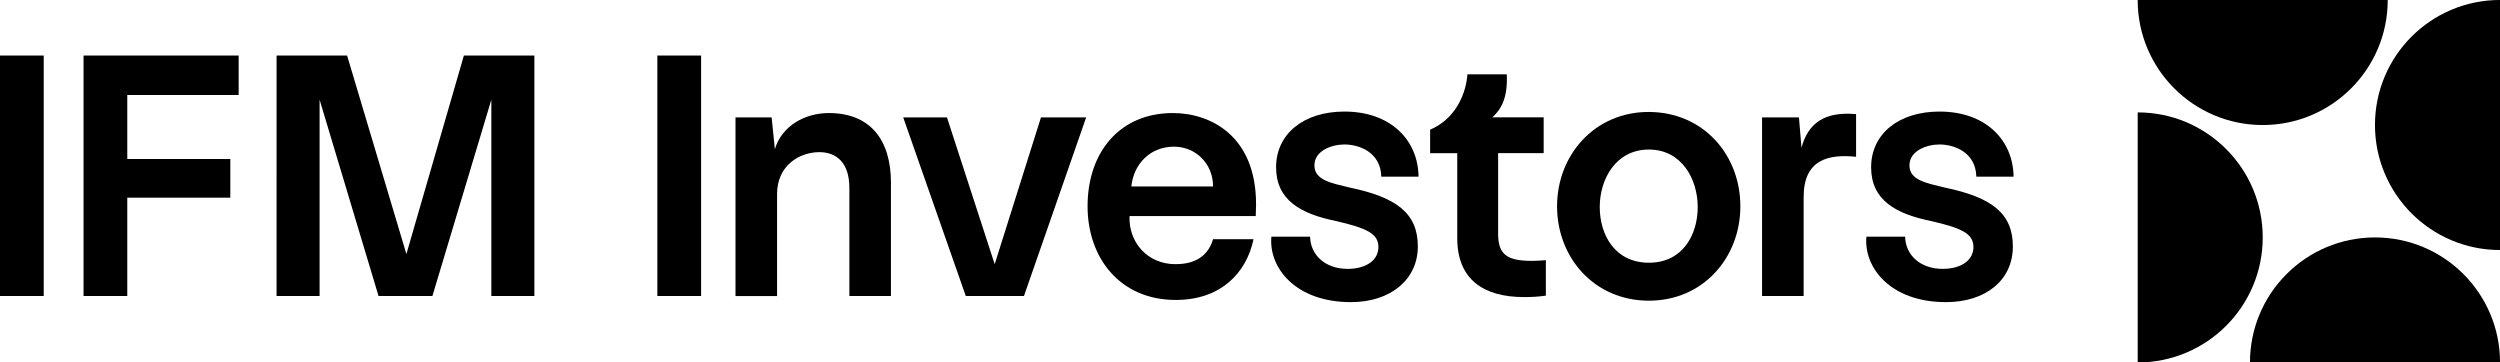 <?xml version="1.0" encoding="UTF-8"?>
<svg xmlns="http://www.w3.org/2000/svg" id="Layer_1" data-name="Layer 1" viewBox="0 0 776.22 112.54">
  <g>
    <path d="M204.1,17.25h13.58s0,74.65,0,74.65h-13.58s0-74.65,0-74.65Z"></path>
    <path d="M228.35,36.45h11.23s1.01,9.88,1.01,9.88c2.13-7.3,9.43-11.23,16.73-11.23,12.69,0,19.31,8.08,19.31,21.67v35.14s-12.91,0-12.91,0v-33.56c0-7.86-4.04-11.11-9.32-11.11-5.95,0-13.13,3.93-13.13,13.02v31.66s-12.91,0-12.91,0v-55.45Z"></path>
    <path d="M317.93,91.9h-18.07s-19.42-55.45-19.42-55.45h13.58s14.82,45.58,14.82,45.58l14.37-45.58h14.03s-19.31,55.45-19.31,55.45Z"></path>
    <path d="M390,63.39l-.11,3.7h-39.18c-.34,8.08,5.5,14.93,14.26,14.93,4.49,0,9.77-1.35,11.67-7.75h12.57c-2.25,10.66-10.33,18.86-24.14,18.86-17.4,0-27.39-13.13-27.39-29.07,0-16.84,9.99-28.96,26.49-28.96,11.56,0,25.82,6.96,25.82,28.29ZM351.27,57.89h25.37c0-7.18-5.5-12.35-12.12-12.35-7.52,0-12.57,5.5-13.25,12.35Z"></path>
    <path d="M394.76,73.49h12.01c.11,5.61,4.6,9.99,11.67,9.99,5.72,0,9.65-2.69,9.54-6.96-.11-4.04-3.82-5.72-13.02-7.86-11.11-2.25-18.75-6.51-18.75-16.73,0-10.33,8.53-17.29,21.22-17.29,14.59,0,22.9,9.09,23.01,20.21h-11.56c-.22-7.75-7.07-9.99-11.45-9.99-3.93,0-9.32,1.91-9.32,6.51,0,4.6,5.39,5.5,10.89,6.85,14.59,3.03,21.22,7.97,21.22,18.3s-8.53,17.29-20.77,17.29c-17.4,0-25.59-10.89-24.7-20.32Z"></path>
    <path d="M479.97,80.79v11c-2.25.34-4.49.45-6.74.45-12.8,0-20.77-5.61-20.77-18.3v-26.38s-8.42,0-8.42,0v-7.3c10.89-4.71,11.56-16.5,11.56-17.18h12.24c.34,7.63-1.91,11-4.49,13.36h15.94s0,11.11,0,11.11h-14.14s0,25.03,0,25.03c0,6.51,2.81,8.42,10.55,8.42,1.46,0,2.81-.11,4.27-.22Z"></path>
    <path d="M483.45,64.06c0-16.05,11.79-29.3,28.4-29.3,16.95,0,28.51,13.25,28.51,29.3,0,15.94-11.56,29.3-28.4,29.3-16.95,0-28.51-13.36-28.51-29.3ZM527.12,64.28c0-8.76-5.05-17.85-15.15-17.85-10.22,0-15.27,9.09-15.27,17.85,0,8.64,4.71,17.29,15.27,17.29s15.15-8.76,15.15-17.29Z"></path>
    <path d="M576.29,48.68c-8.64-.9-16.28.9-16.28,12.46v30.76s-12.91,0-12.91,0v-55.45s11.45,0,11.45,0l.79,9.43c2.02-7.63,7.18-11.34,16.95-10.44v13.25Z"></path>
    <path d="M579.51,73.49h12.01c.11,5.61,4.6,9.99,11.67,9.99,5.73,0,9.65-2.69,9.54-6.96-.11-4.04-3.82-5.72-13.02-7.86-11.11-2.25-18.75-6.51-18.75-16.73,0-10.33,8.53-17.29,21.22-17.29,14.59,0,22.9,9.09,23.01,20.21h-11.56c-.22-7.75-7.07-9.99-11.45-9.99-3.93,0-9.32,1.91-9.32,6.51s5.39,5.5,10.89,6.85c14.59,3.03,21.22,7.97,21.22,18.3,0,10.55-8.53,17.29-20.77,17.29-17.4,0-25.59-10.89-24.7-20.32Z"></path>
    <g>
      <path d="M0,17.25h13.58s0,74.65,0,74.65H0s0-74.65,0-74.65Z"></path>
      <path d="M74.09,29.49h-34.57s0,19.87,0,19.87h31.99s0,12.01,0,12.01h-31.99s0,30.53,0,30.53h-13.58s0-74.65,0-74.65h48.16s0,12.24,0,12.24Z"></path>
      <path d="M85.88,17.25h21.89s18.41,61.63,18.41,61.63l17.85-61.63h21.89s0,74.65,0,74.65h-13.36s0-60.95,0-60.95l-18.3,60.95h-16.73s-18.3-60.95-18.3-60.95v60.95s-13.36,0-13.36,0V17.25Z"></path>
    </g>
  </g>
  <g>
    <path d="M741.36,0c0,21.44-17.38,38.82-38.82,38.82-21.44,0-38.82-17.38-38.82-38.82h77.63Z"></path>
    <path d="M698.59,112.54c0-21.44,17.38-38.82,38.82-38.82s38.82,17.38,38.82,38.82h-77.63Z"></path>
    <path d="M663.73,34.9c21.44,0,38.82,17.38,38.82,38.82,0,21.44-17.38,38.82-38.82,38.82V34.9Z"></path>
    <path d="M776.22,77.63c-21.44,0-38.82-17.38-38.82-38.82,0-21.44,17.38-38.82,38.82-38.82v77.63Z"></path>
  </g>
</svg>
